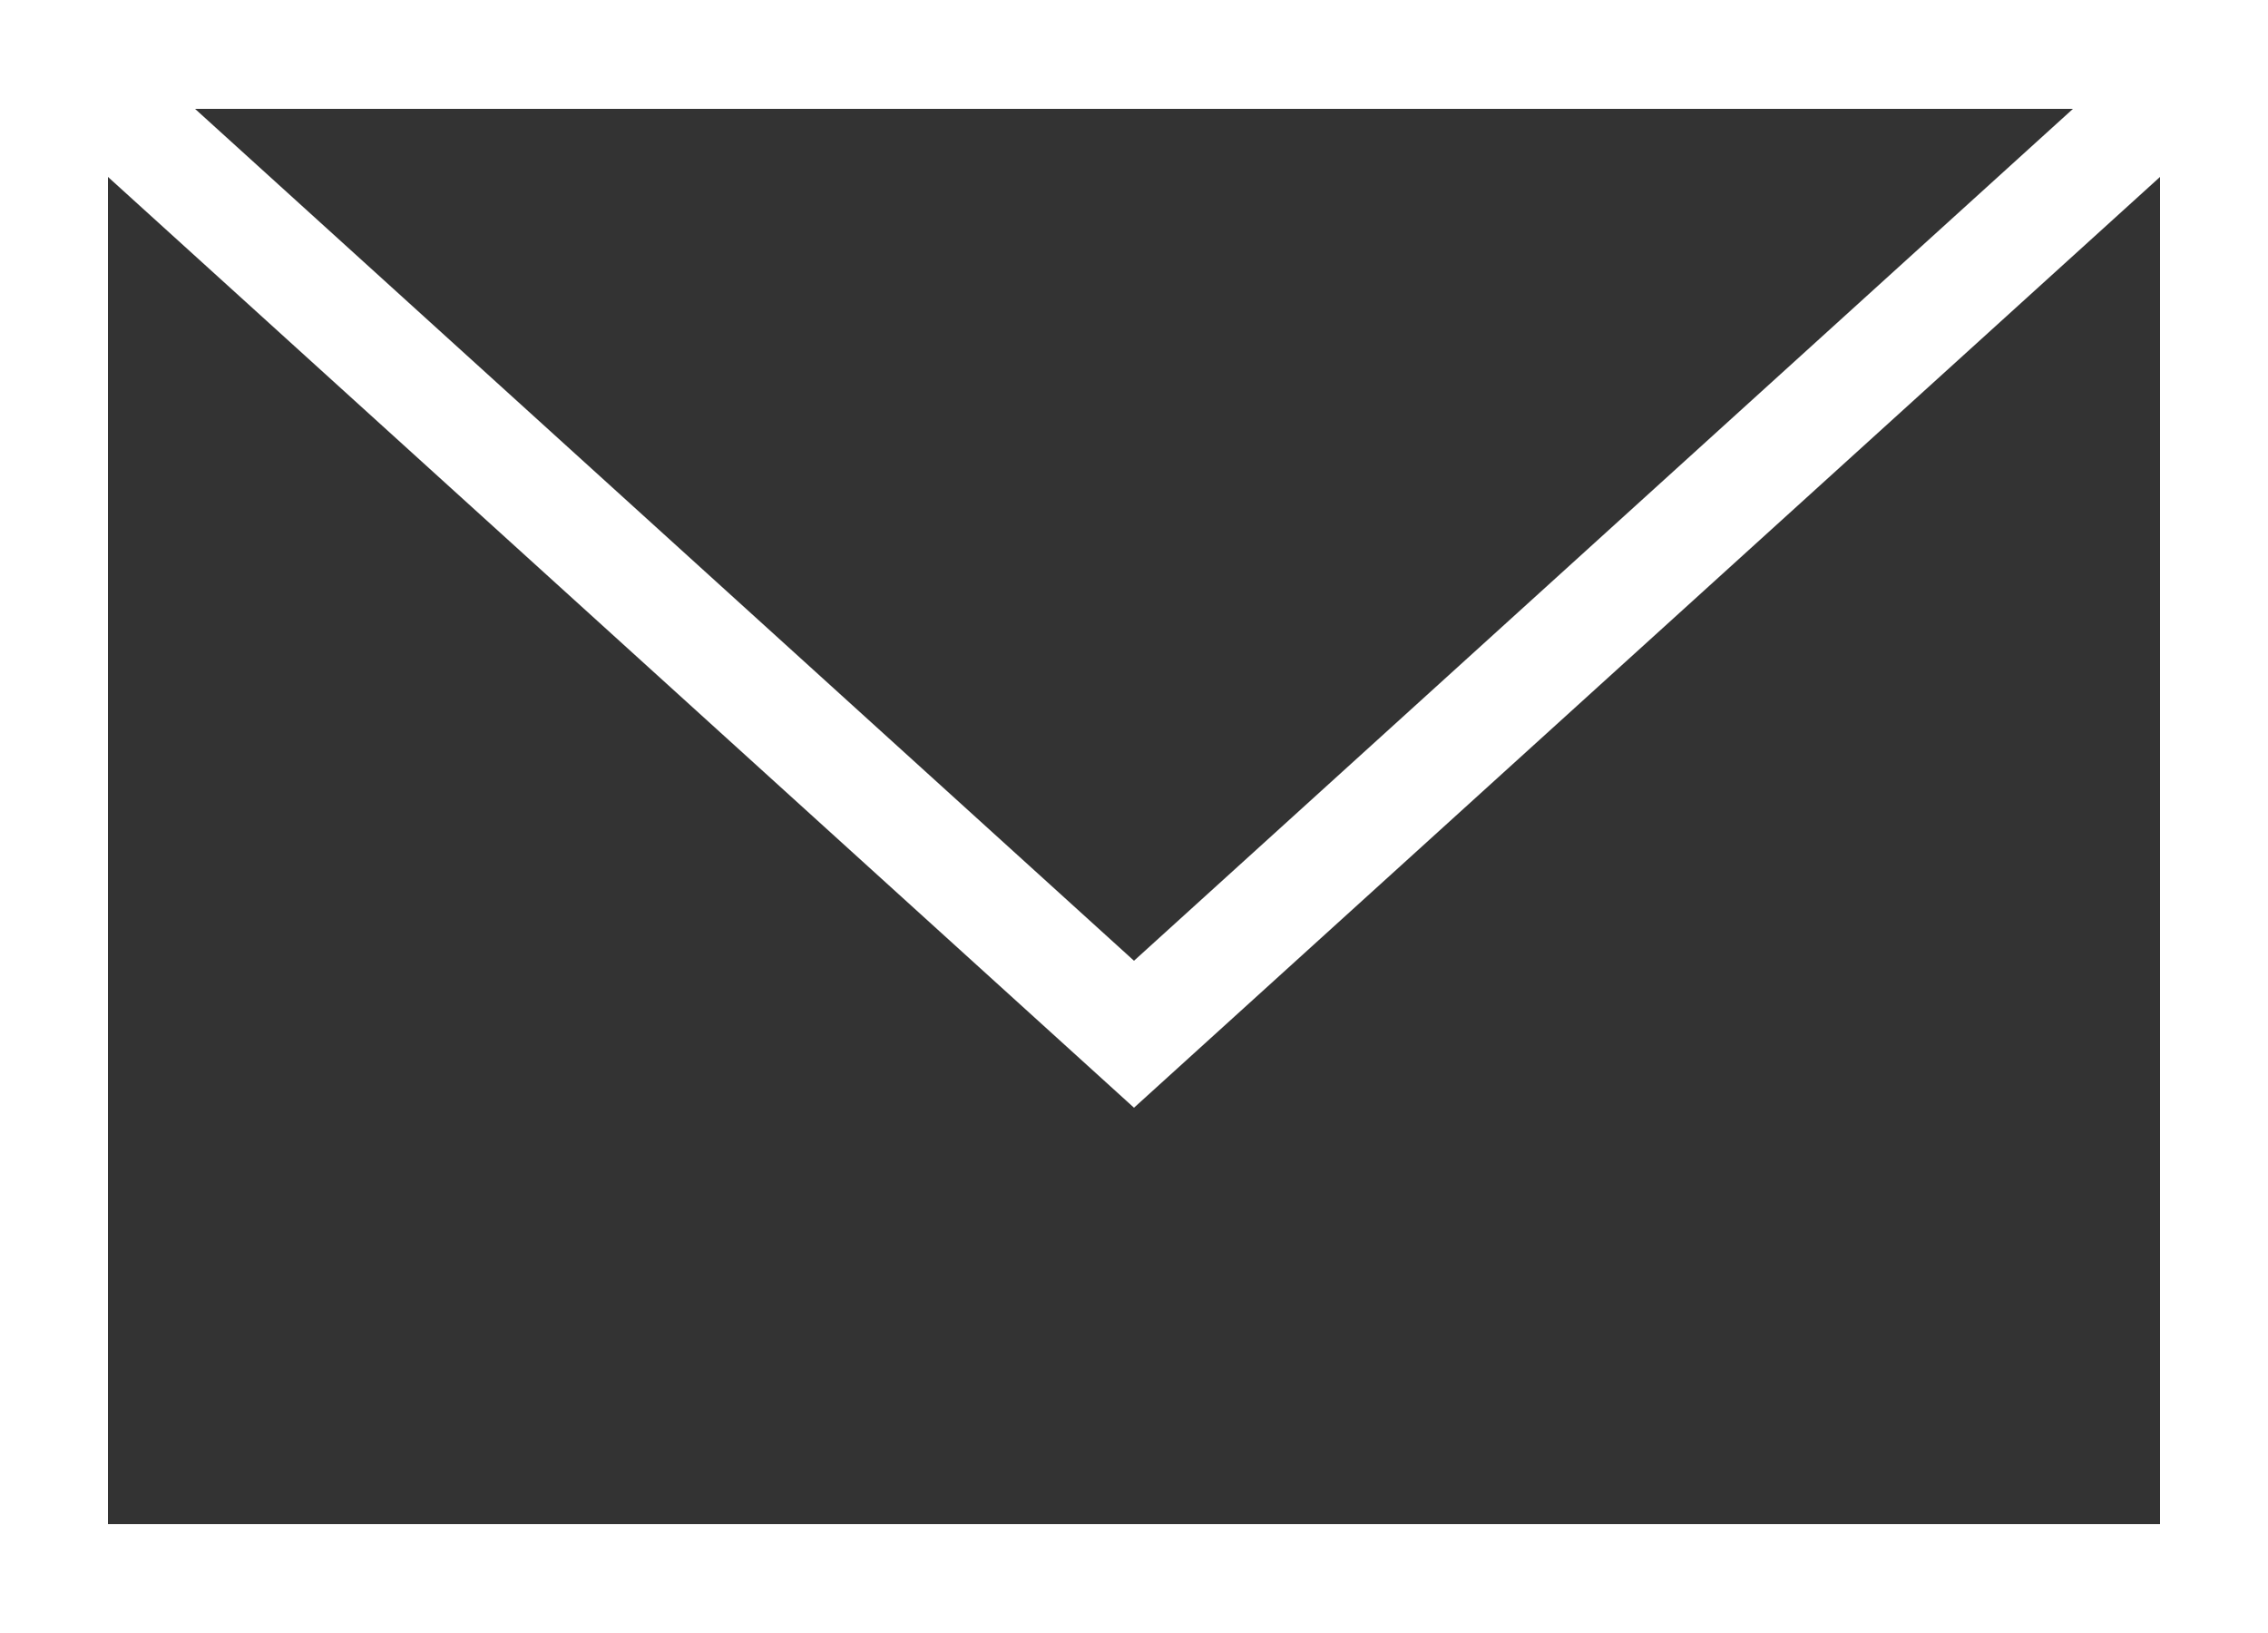 <?xml version="1.0" encoding="UTF-8"?><svg id="_レイヤー_2" xmlns="http://www.w3.org/2000/svg" viewBox="0 0 25 18"><rect x="0" y="0" width="25" height="18" fill="#333333" stroke="none"/><defs><style>.cls-1{fill:#fff;}</style></defs><g id="_レイヤー_2-2"><g id="_レイヤー_1-2"><path class="cls-1" d="M0,0V18H25V0H0ZM22.85,1.2L12.5,10.59,2.15,1.2H22.85ZM1.19,16.8V1.95L12.5,12.21,23.81,1.95v14.85H1.19Z"/></g></g></svg>